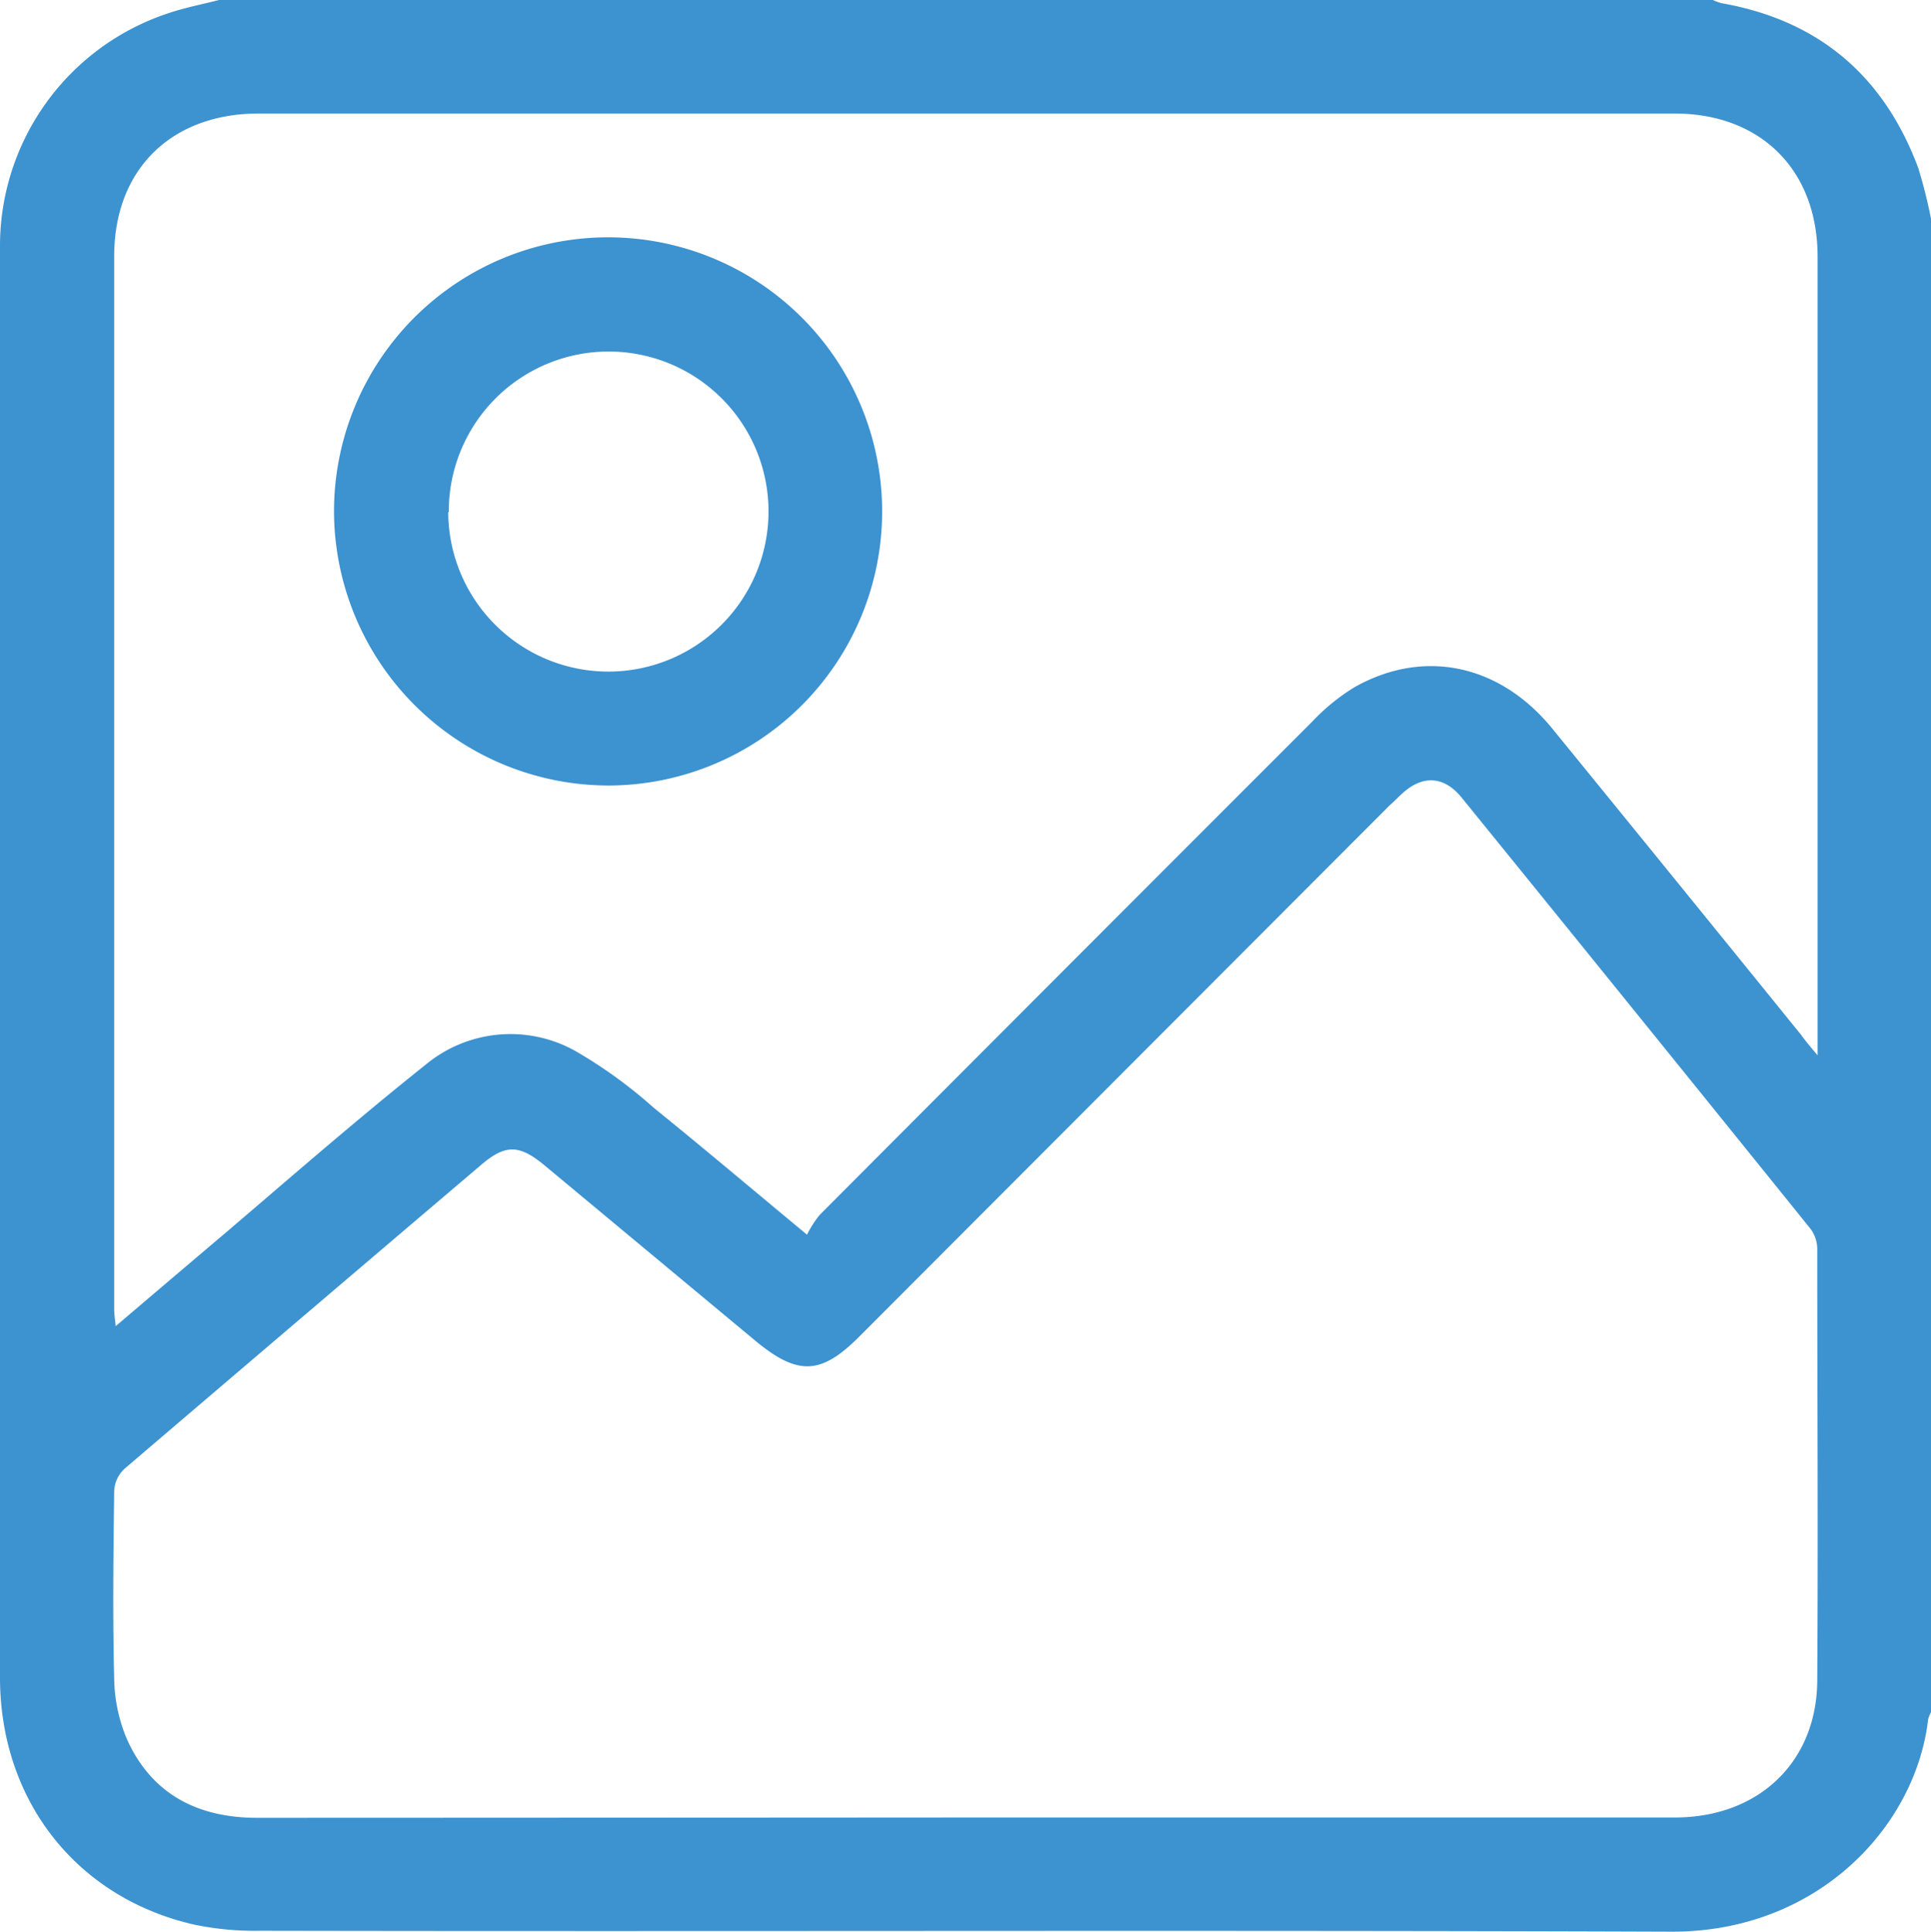 <?xml version="1.0" encoding="UTF-8"?> <svg xmlns="http://www.w3.org/2000/svg" viewBox="0 0 169.1 169.14"> <defs> <style>.cls-1{fill:#3d92d0;}</style> </defs> <g id="Слой_2" data-name="Слой 2"> <g id="Слой_1-2" data-name="Слой 1"> <g id="FaKJip.tif"> <path class="cls-1" d="M169.1,19.15V149.93a2.83,2.83,0,0,0-.25.6c-1.06,9.31-9.59,18.65-22.5,18.61-41.21-.15-82.42,0-123.63-.08a26,26,0,0,1-5.72-.54C6.7,166.17,0,157.64,0,146.87Q0,95.12,0,43.38c0-7.32-.06-14.64,0-22A21.46,21.46,0,0,1,14.74,1.16C16.18.67,17.7.38,19.18,0H150a4.35,4.35,0,0,0,.76.28c8.52,1.5,14.23,6.38,17.23,14.45A44.15,44.15,0,0,1,169.1,19.15Zm-9.93,73.26V90.48q0-34,0-68c0-7.57-4.95-12.53-12.51-12.54H22.52C14.94,10,10,14.88,10,22.43q0,46.14,0,92.27c0,.4.07.8.13,1.42,3.33-2.83,6.46-5.5,9.61-8.16C25.55,103,31.28,98,37.28,93.22A11.64,11.64,0,0,1,50.34,92a41.24,41.24,0,0,1,6.91,5c4.35,3.52,8.63,7.14,13.42,11.11a9.39,9.39,0,0,1,1.1-1.72q21.56-21.63,43.16-43.22a17.9,17.9,0,0,1,3.69-3c6.08-3.43,12.76-2,17.36,3.68q10.89,13.36,21.75,26.77C158.09,91.13,158.46,91.56,159.17,92.41ZM84.6,159.14q31,0,62.07,0c7.34,0,12.43-4.85,12.47-12,.08-12.6,0-25.2,0-37.81a3,3,0,0,0-.62-1.77Q143.28,88.66,128,69.84c-1.56-1.92-3.45-2-5.26-.31-.37.34-.71.7-1.06,1L75.21,117.07c-3.3,3.3-5.33,3.4-9,.38L47.71,102.06c-2.25-1.87-3.46-1.89-5.65,0q-15.6,13.26-31.16,26.55a2.85,2.85,0,0,0-.9,1.91c-.07,5.5-.14,11,0,16.51a14,14,0,0,0,1.18,5.4c2.2,4.75,6.23,6.74,11.34,6.74Q53.56,159.16,84.6,159.14Z"></path> <path class="cls-1" d="M29.25,44.85A24,24,0,1,1,53.36,68.78,24.07,24.07,0,0,1,29.25,44.85Zm10,0a14,14,0,0,0,28.05-.14,14,14,0,1,0-28,.14Z"></path> </g> </g> </g> </svg> 